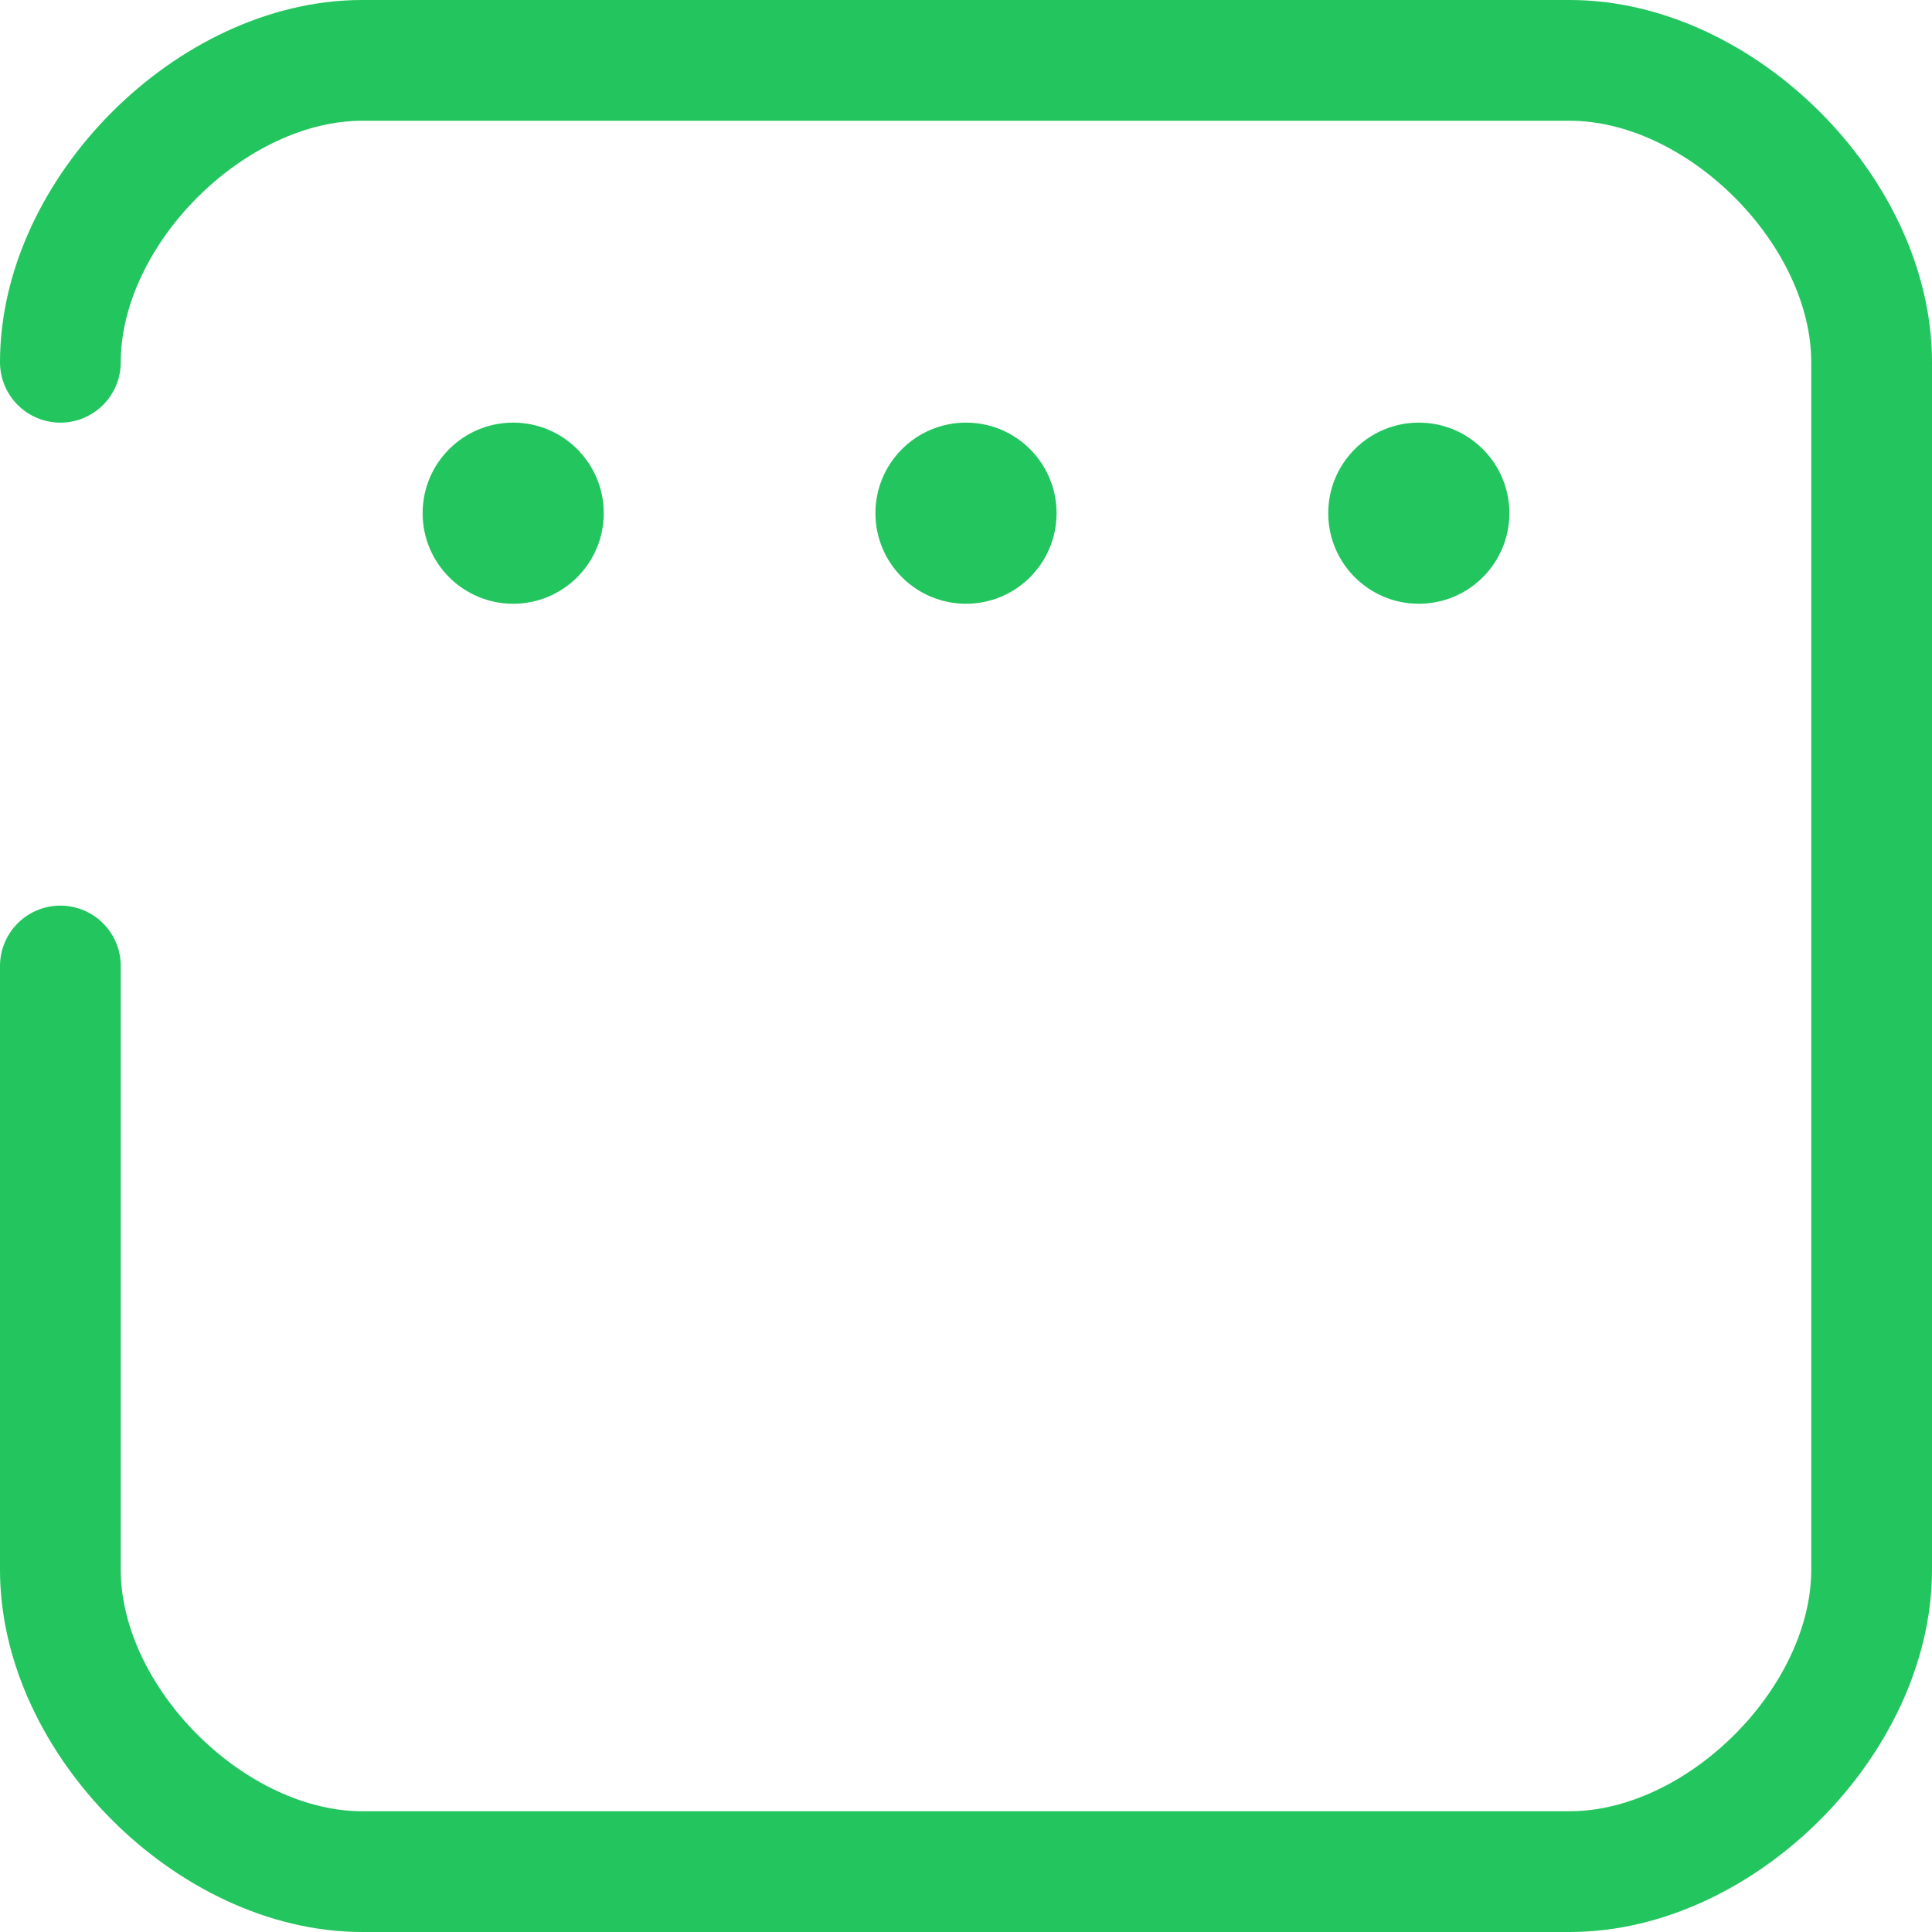 <svg xmlns="http://www.w3.org/2000/svg" width="64" height="64" viewBox="-2 -2 64 64">
  <path
    d="M0 10 C0 5, 5 0, 10 0 L50 0 C55 0, 60 5, 60 10 L60 50 C60 55, 55 60, 50 60 L10 60 C5 60, 0 55, 0 50 L0 30"
    fill="none"
    stroke="#22C55E"
    stroke-width="4"
    stroke-linecap="round"
  />
  <circle cx="15" cy="15" r="3" fill="#22C55E"/>
  <circle cx="30" cy="15" r="3" fill="#22C55E"/>
  <circle cx="45" cy="15" r="3" fill="#22C55E"/>
</svg>